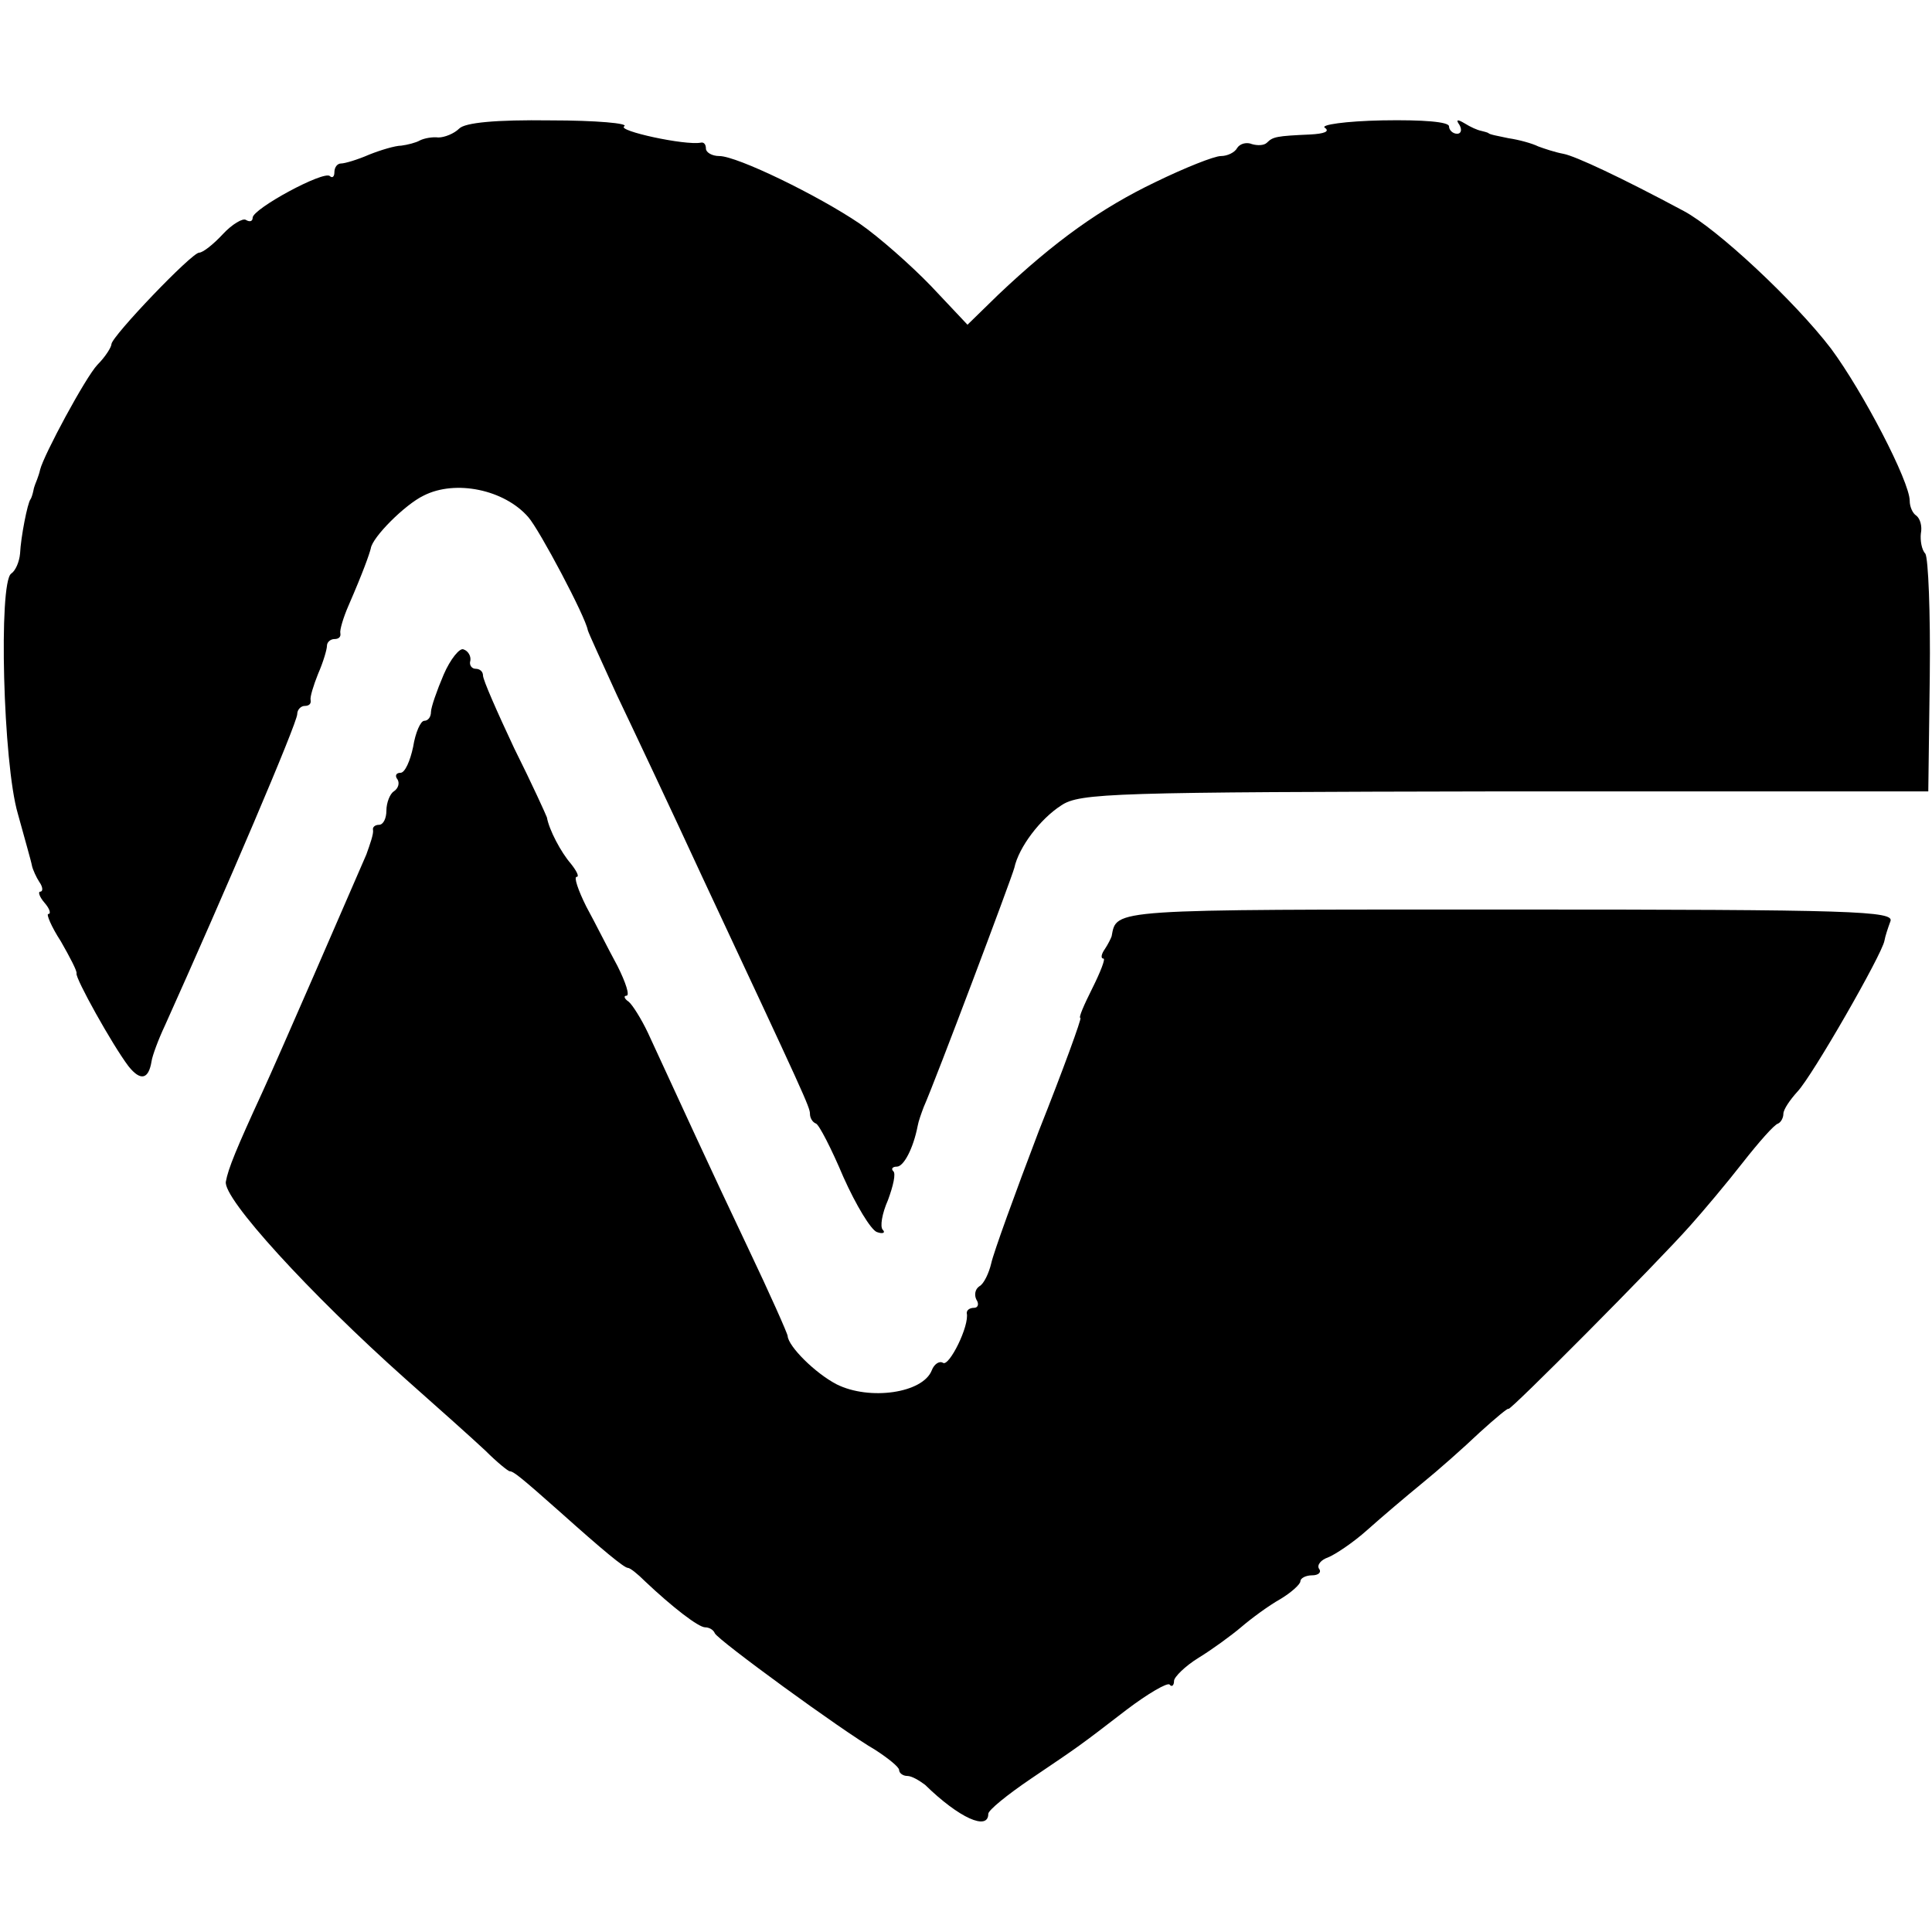 <?xml version="1.0" standalone="no"?>
<!DOCTYPE svg PUBLIC "-//W3C//DTD SVG 20010904//EN"
 "http://www.w3.org/TR/2001/REC-SVG-20010904/DTD/svg10.dtd">
<svg version="1.0" xmlns="http://www.w3.org/2000/svg"
 width="260pt" height="260pt" viewBox="0 0 260 260"
 preserveAspectRatio="xMidYMid meet">
<g transform="translate(0,260) scale(0.1,-0.1)"
fill="#000000" stroke="none">
<path d="M618 2427 c-7 -7 -20 -12 -28 -12 -8 1 -19 -1 -25 -4 -5 -3 -17 -6
-25 -7 -8 0 -28 -6 -43 -12 -16 -7 -33 -12 -38 -12 -5 0 -9 -5 -9 -12 0 -6 -3
-8 -6 -5 -8 8 -104 -44 -104 -56 0 -5 -4 -6 -9 -3 -4 3 -19 -6 -31 -19 -13
-14 -27 -25 -32 -25 -10 0 -117 -112 -118 -123 0 -4 -8 -17 -19 -28 -16 -17
-72 -121 -77 -141 -1 -5 -3 -10 -4 -13 -1 -3 -4 -9 -5 -15 -1 -5 -3 -11 -4
-12 -4 -5 -13 -51 -14 -73 -1 -11 -6 -23 -12 -27 -17 -12 -11 -255 9 -323 9
-33 18 -64 19 -70 1 -5 6 -16 10 -22 5 -7 5 -13 1 -13 -3 0 -1 -7 6 -15 7 -8
9 -15 5 -15 -3 0 4 -17 17 -37 12 -21 22 -40 21 -43 -2 -6 48 -96 70 -125 16
-20 27 -18 31 7 1 7 9 29 18 48 81 180 178 407 178 419 0 6 5 11 10 11 6 0 9
3 8 8 -1 4 4 20 10 35 7 16 12 33 12 38 0 5 5 9 10 9 6 0 9 3 8 8 -1 4 4 21
11 37 20 46 28 69 30 77 2 15 46 59 71 71 43 22 109 8 141 -29 15 -17 77 -134
80 -152 1 -4 19 -43 39 -87 21 -44 73 -154 115 -245 138 -295 145 -310 145
-319 0 -5 3 -11 8 -13 4 -1 21 -34 37 -72 17 -38 37 -71 45 -74 8 -3 12 -1 8
3 -4 4 -1 22 7 40 7 19 11 36 7 39 -3 3 -1 6 5 6 9 0 22 24 28 55 1 6 5 17 8
25 16 36 118 307 122 322 6 28 35 66 63 84 25 17 69 18 597 19 l570 0 2 155
c1 85 -2 159 -6 165 -5 5 -7 18 -6 27 2 10 -1 20 -6 24 -5 3 -9 12 -9 20 0 26
-63 147 -106 205 -49 64 -153 161 -198 185 -84 45 -146 74 -162 77 -11 2 -26
7 -34 10 -8 4 -26 9 -40 11 -14 3 -26 5 -27 7 -2 1 -6 2 -10 3 -5 1 -14 5 -22
10 -10 6 -12 5 -7 -2 4 -7 2 -12 -3 -12 -6 0 -11 5 -11 10 0 6 -34 9 -90 8
-49 -1 -84 -6 -77 -10 7 -5 -1 -8 -20 -9 -45 -2 -50 -3 -58 -11 -4 -4 -13 -4
-20 -2 -7 3 -16 1 -20 -5 -3 -6 -13 -11 -22 -11 -9 0 -49 -16 -88 -35 -73 -35
-135 -79 -212 -152 l-41 -40 -49 52 c-27 28 -70 66 -96 84 -56 38 -165 91
-189 91 -10 0 -18 5 -18 10 0 6 -3 9 -7 8 -21 -4 -113 16 -103 22 7 4 -38 8
-99 8 -74 1 -115 -3 -123 -11z"/>
<path d="M597 1692 c-9 -21 -17 -44 -17 -50 0 -7 -4 -12 -9 -12 -5 0 -12 -16
-15 -35 -4 -19 -11 -35 -17 -35 -6 0 -8 -4 -4 -9 3 -5 1 -12 -5 -16 -5 -3 -10
-15 -10 -26 0 -10 -4 -19 -10 -19 -5 0 -9 -3 -8 -7 1 -5 -4 -19 -9 -33 -26
-60 -117 -270 -140 -320 -35 -76 -46 -103 -49 -120 -5 -22 113 -151 242 -266
43 -38 91 -81 107 -96 16 -16 31 -28 33 -28 5 0 15 -8 68 -55 57 -51 86 -75
91 -75 3 0 13 -8 23 -18 37 -35 72 -62 81 -62 5 0 11 -3 13 -8 4 -9 171 -131
216 -157 17 -11 32 -23 32 -27 0 -4 5 -8 11 -8 6 0 16 -6 24 -12 46 -45 85
-62 85 -39 0 5 26 26 57 47 68 46 64 43 129 93 29 22 55 37 58 34 3 -4 6 -1 6
5 0 5 15 20 33 31 18 11 44 30 57 41 14 12 37 29 53 38 15 9 27 20 27 24 0 4
7 8 16 8 8 0 13 4 9 9 -3 5 3 12 12 15 10 4 34 20 53 37 19 17 52 45 74 63 21
17 56 48 77 68 22 20 39 34 39 32 0 -5 199 195 245 247 17 19 49 57 70 84 22
28 43 52 48 53 4 2 7 8 7 13 0 6 9 19 19 30 20 21 114 185 117 203 1 6 5 18 8
26 6 14 -48 16 -513 16 -540 0 -528 1 -535 -36 -1 -3 -5 -11 -9 -17 -5 -7 -6
-13 -2 -13 3 0 -4 -18 -15 -40 -11 -22 -19 -40 -16 -40 2 0 -23 -69 -56 -152
-32 -84 -61 -164 -64 -178 -3 -13 -10 -28 -16 -31 -6 -4 -7 -12 -4 -18 4 -6 2
-11 -3 -11 -6 0 -10 -3 -10 -7 4 -17 -24 -73 -32 -67 -5 3 -12 -2 -15 -10 -12
-31 -84 -41 -128 -19 -29 15 -65 51 -66 65 0 3 -24 57 -54 120 -49 103 -92
197 -134 288 -9 19 -21 38 -26 42 -6 4 -7 8 -3 8 5 0 -1 18 -12 40 -12 22 -30
58 -42 80 -11 22 -17 40 -13 40 4 0 0 8 -8 18 -13 15 -29 45 -32 62 -1 3 -20
45 -44 93 -23 49 -42 92 -42 98 0 5 -4 9 -10 9 -5 0 -9 5 -7 11 1 6 -3 13 -9
15 -5 3 -18 -13 -27 -34z"/>
</g>
</svg>
